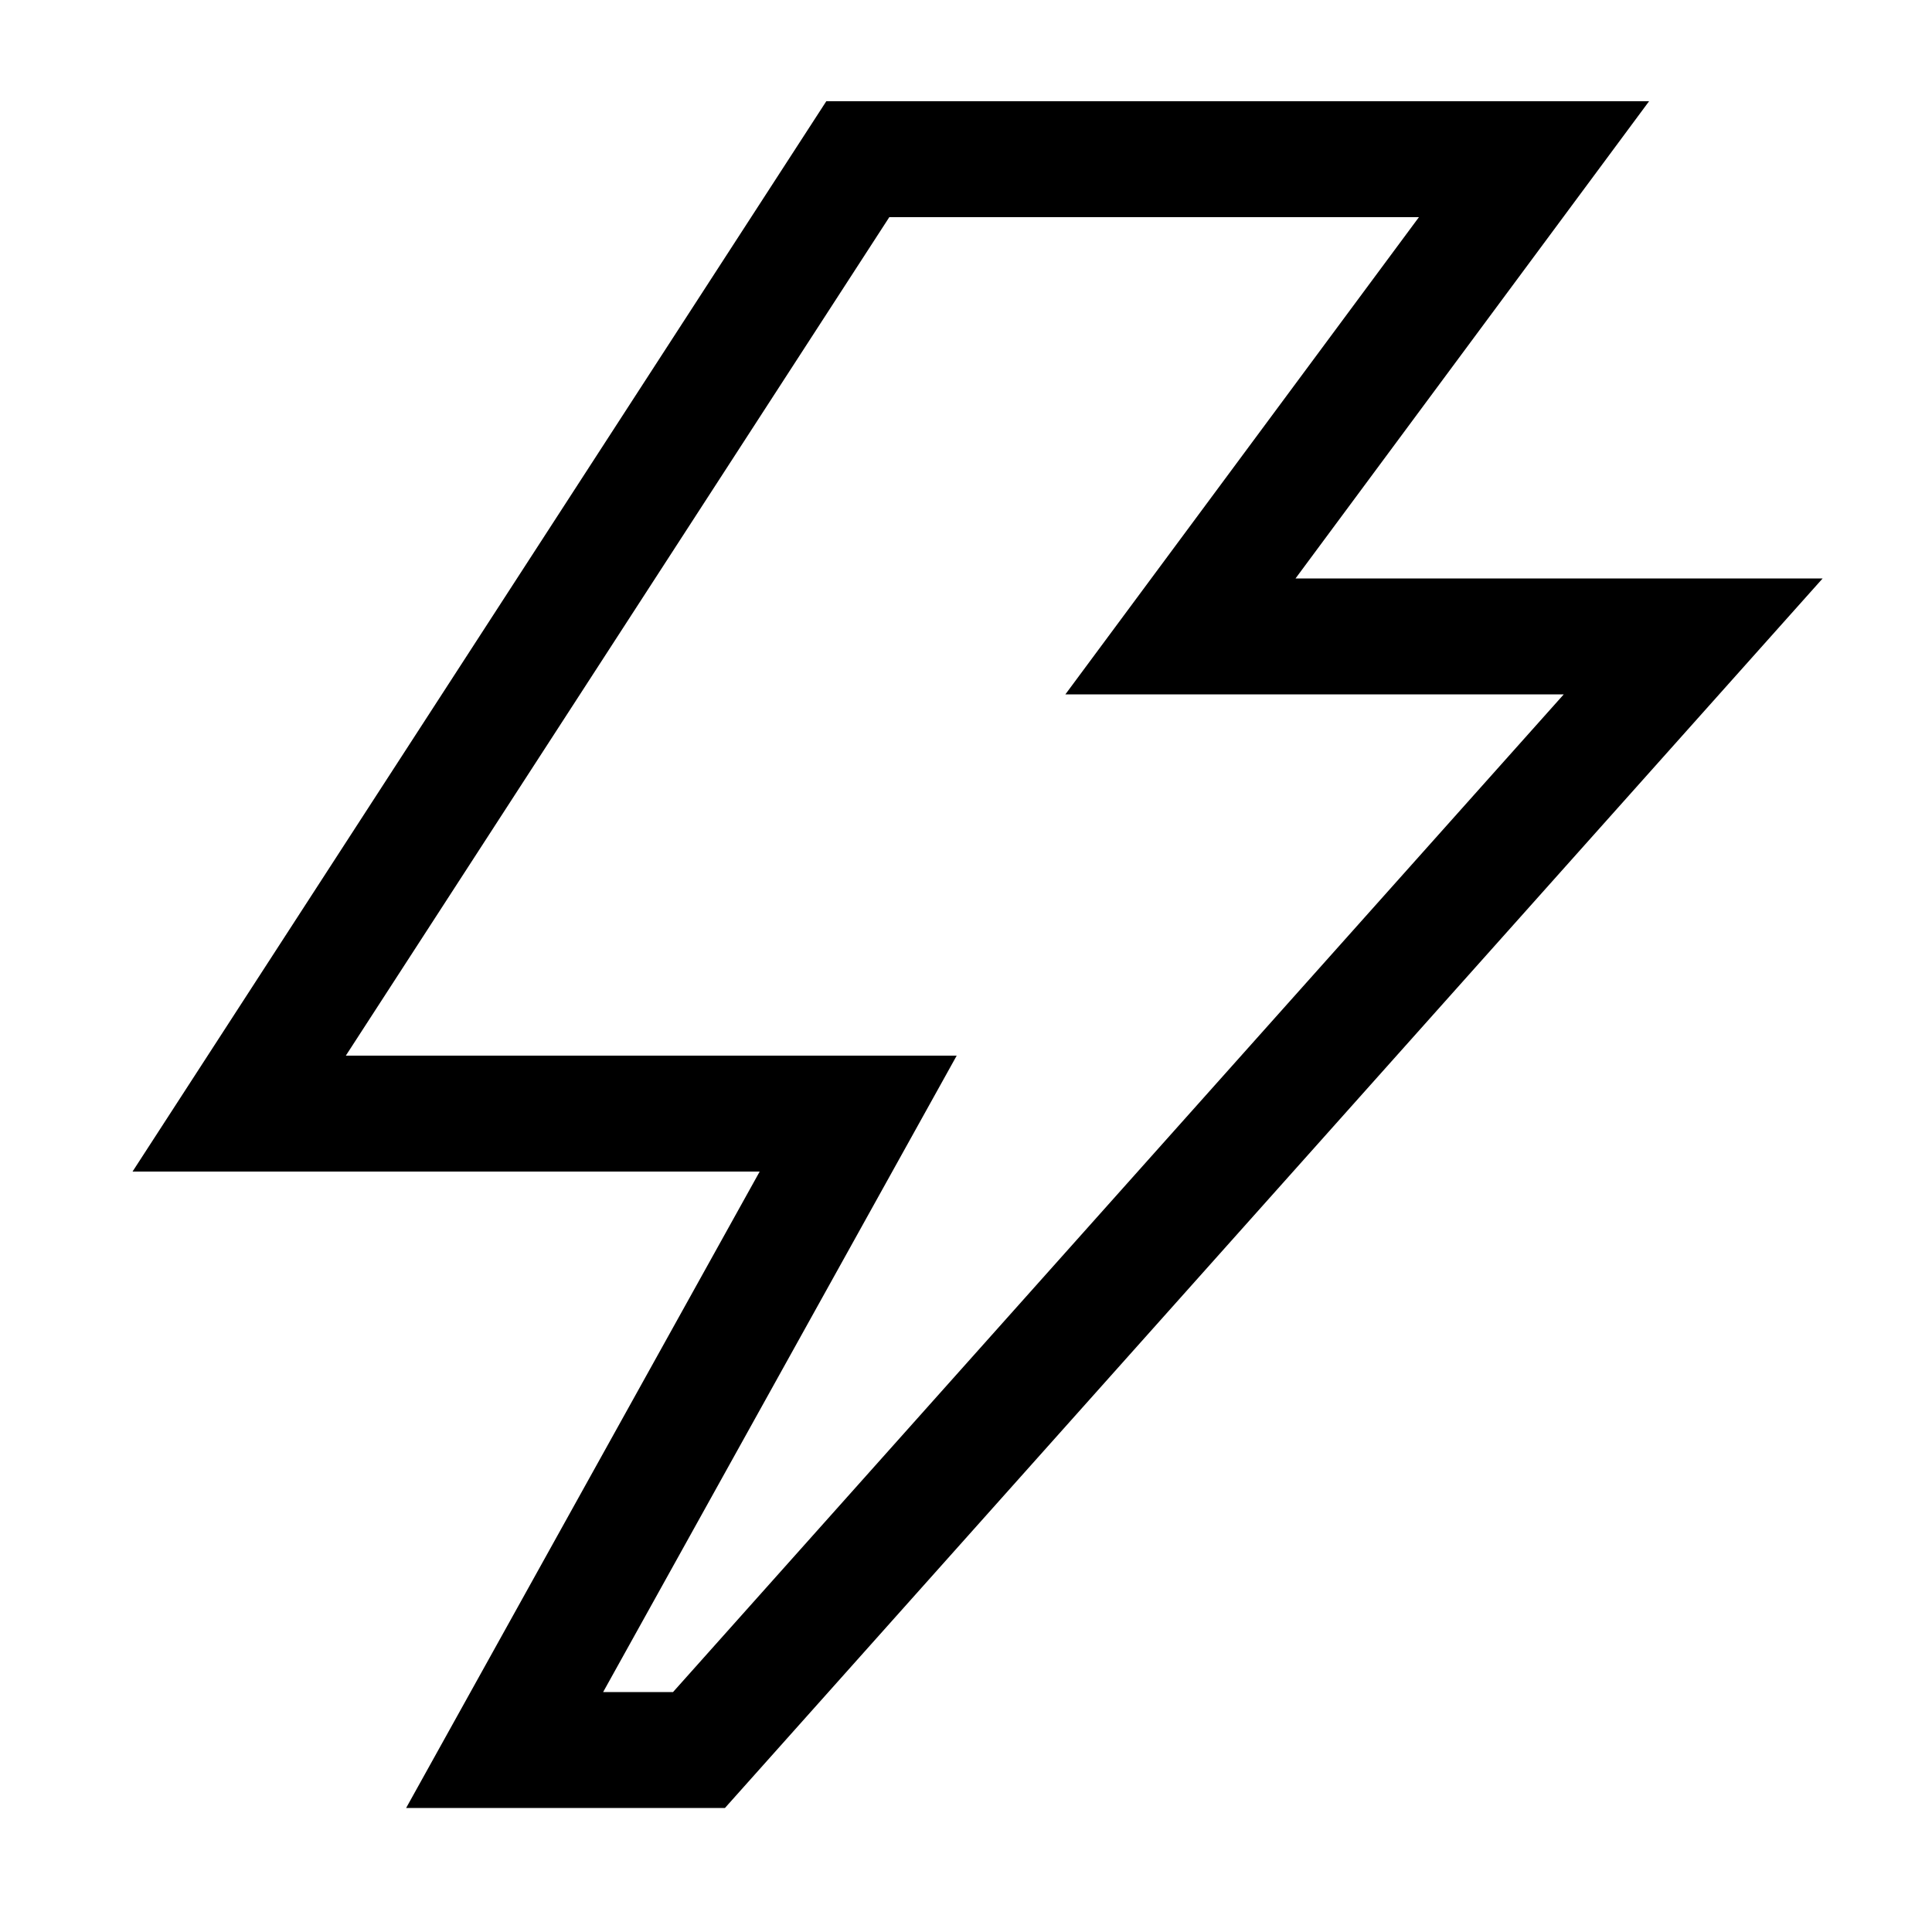 <?xml version="1.0" encoding="UTF-8"?>
<svg id="Layer_1" xmlns="http://www.w3.org/2000/svg" version="1.1" viewBox="0 0 50 50">
  <!-- Generator: Adobe Illustrator 29.5.1, SVG Export Plug-In . SVG Version: 2.1.0 Build 141)  -->
  <defs>
    <style>
      .st0 {
        fill: none;
        stroke: #000;
        stroke-width: 3px;
      }
    </style>
  </defs>
  <g id="flash-1--flash-power-connect-charge-electricity-lightning">
    <path id="Vector_2903" class="st0" d="M6.19,28.82L22.2,4.12h17.5l-9.15,12.35h13.27l-25.73,28.82h-5.03l9.15-16.47s-16.01,0-16.01,0Z"/>
  </g>
</svg>